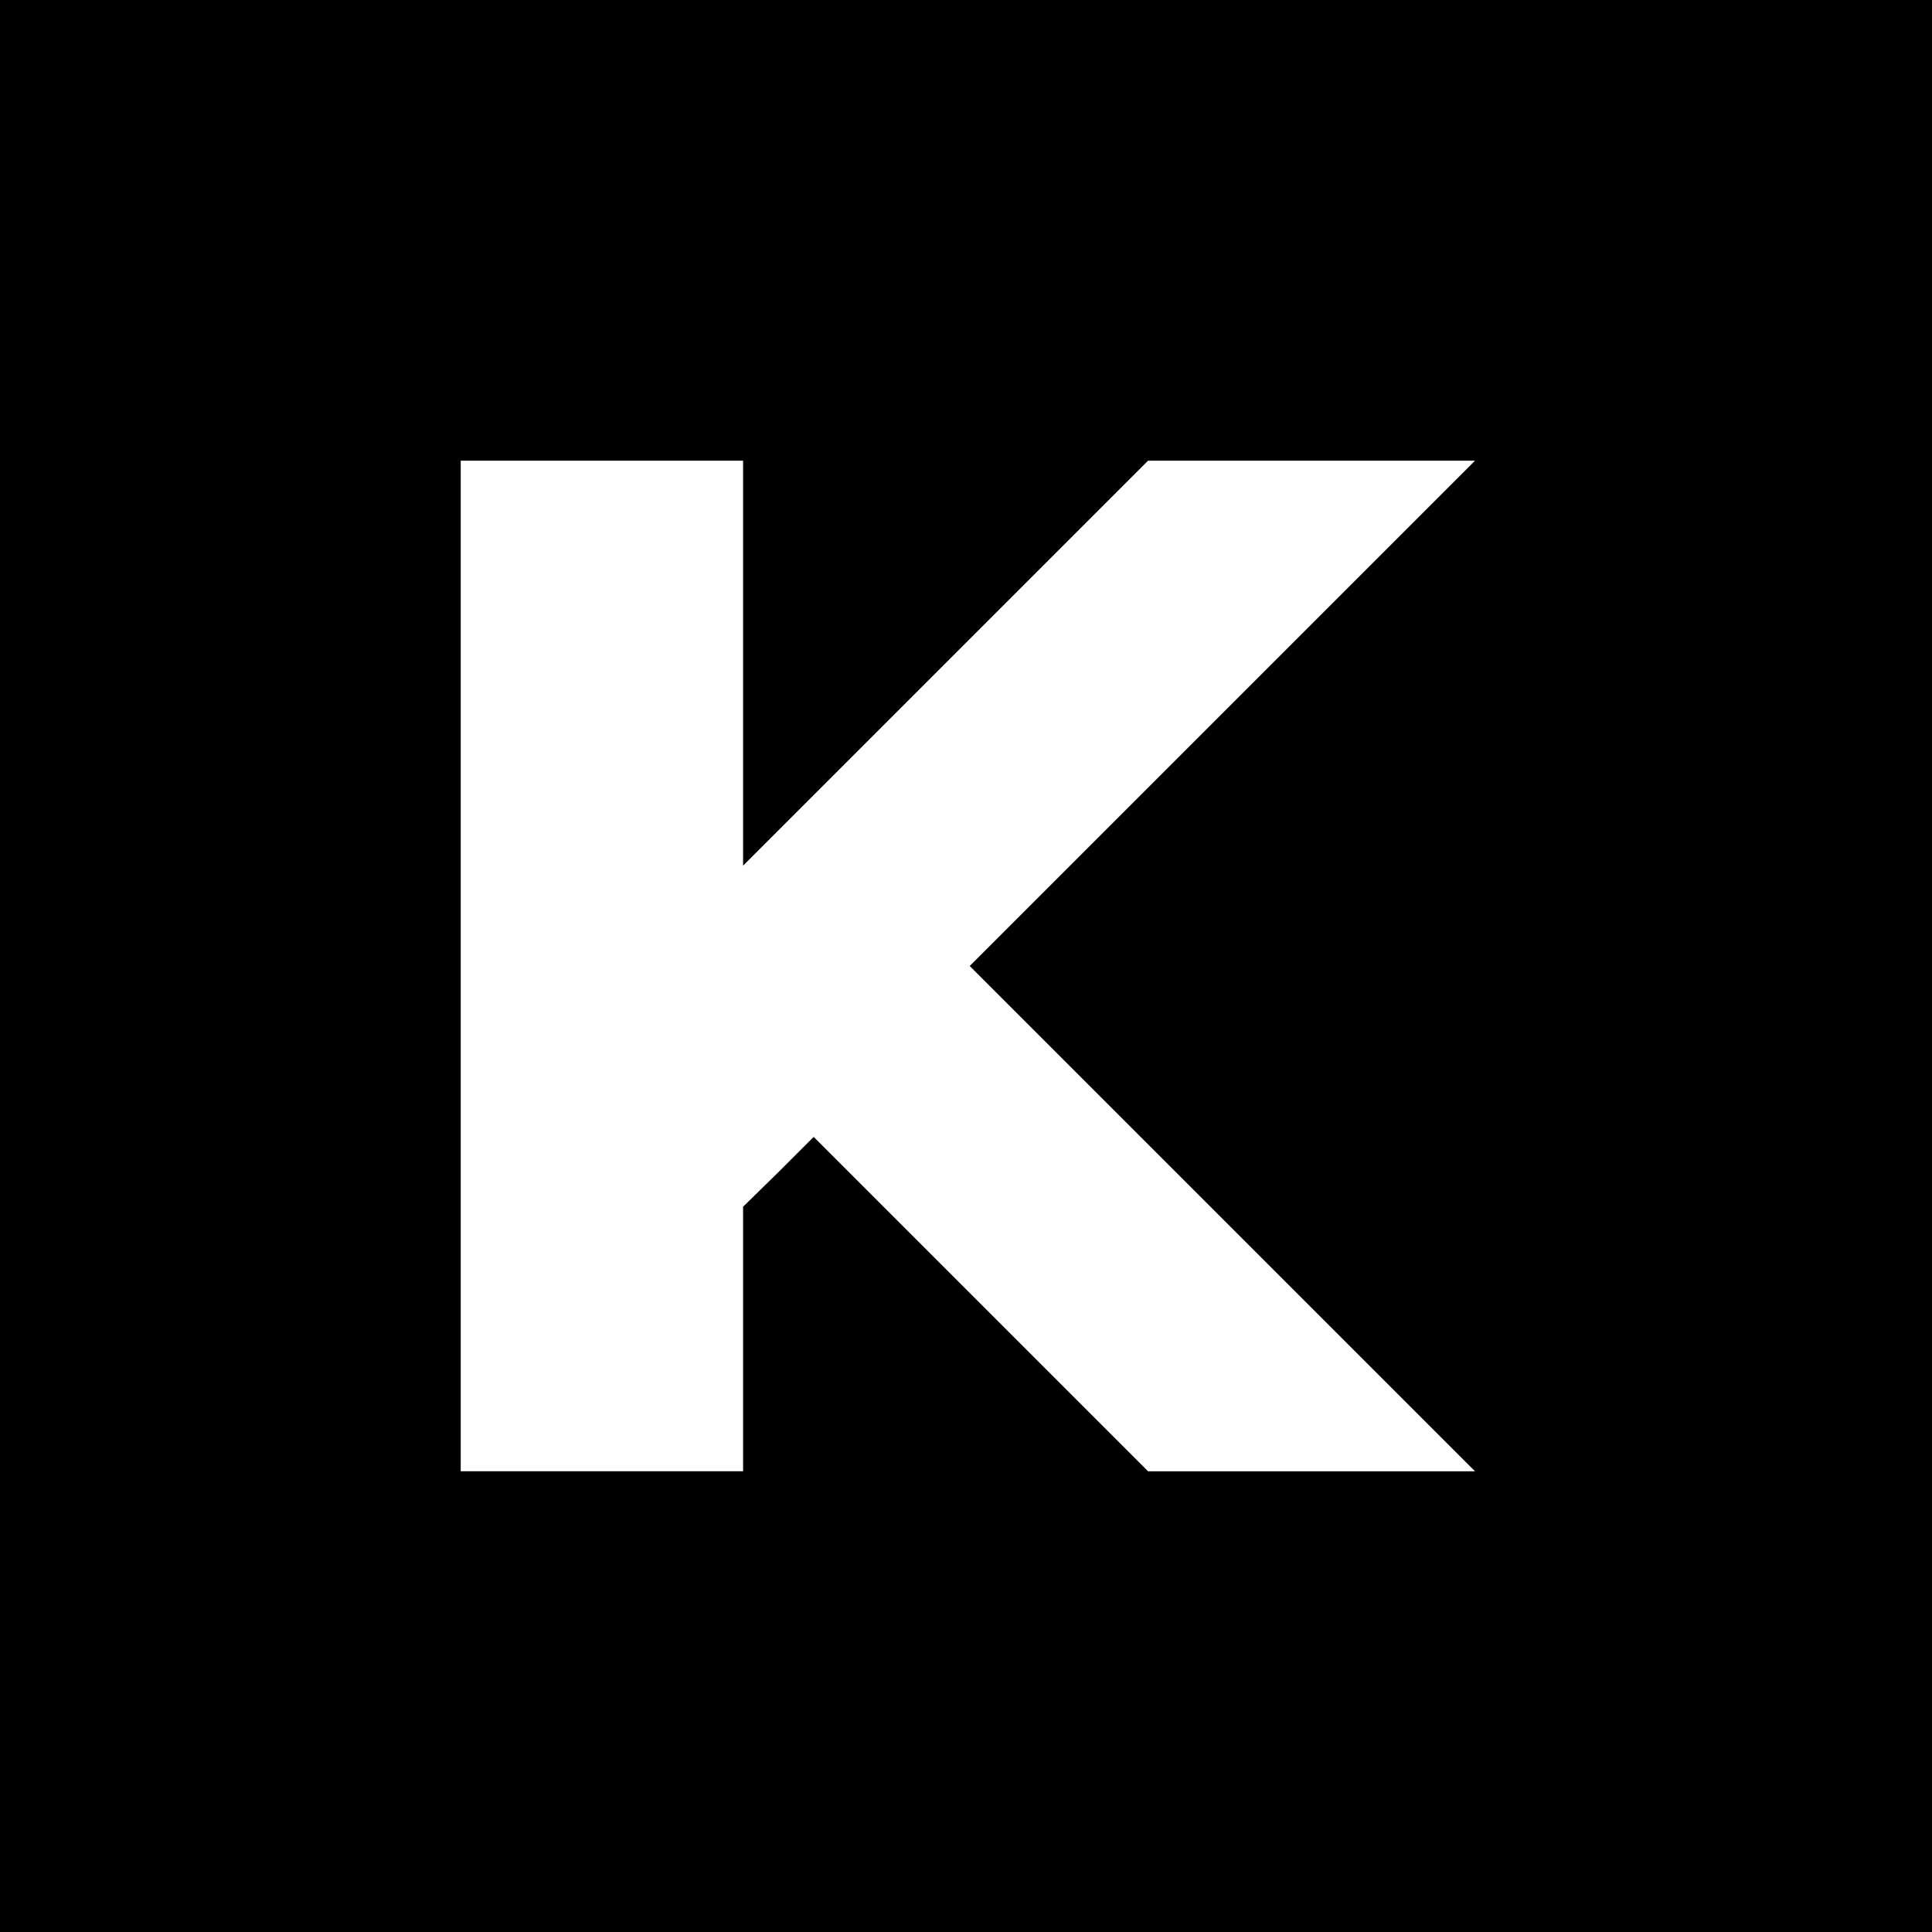 <?xml version="1.0" standalone="no"?>
<!DOCTYPE svg PUBLIC "-//W3C//DTD SVG 20010904//EN"
 "http://www.w3.org/TR/2001/REC-SVG-20010904/DTD/svg10.dtd">
<svg version="1.0" xmlns="http://www.w3.org/2000/svg"
 width="260pt" height="260pt" viewBox="0 0 260 260"
 preserveAspectRatio="xMidYMid meet">
<g transform="translate(0,260) scale(0.1,-0.1)"
fill="#000000" stroke="none">
<path d="M0 1300 l0 -1300 1300 0 1300 0 0 1300 0 1300 -1300 0 -1300 0 0
-1300z m1000 408 l0 -273 273 273 272 272 220 0 220 0 -340 -340 -340 -340
340 -340 340 -340 -220 0 -220 0 -225 225 -225 225 -47 -47 -48 -47 0 -178 0
-178 -190 0 -190 0 0 680 0 680 190 0 190 0 0 -272z"/>
</g>
</svg>
